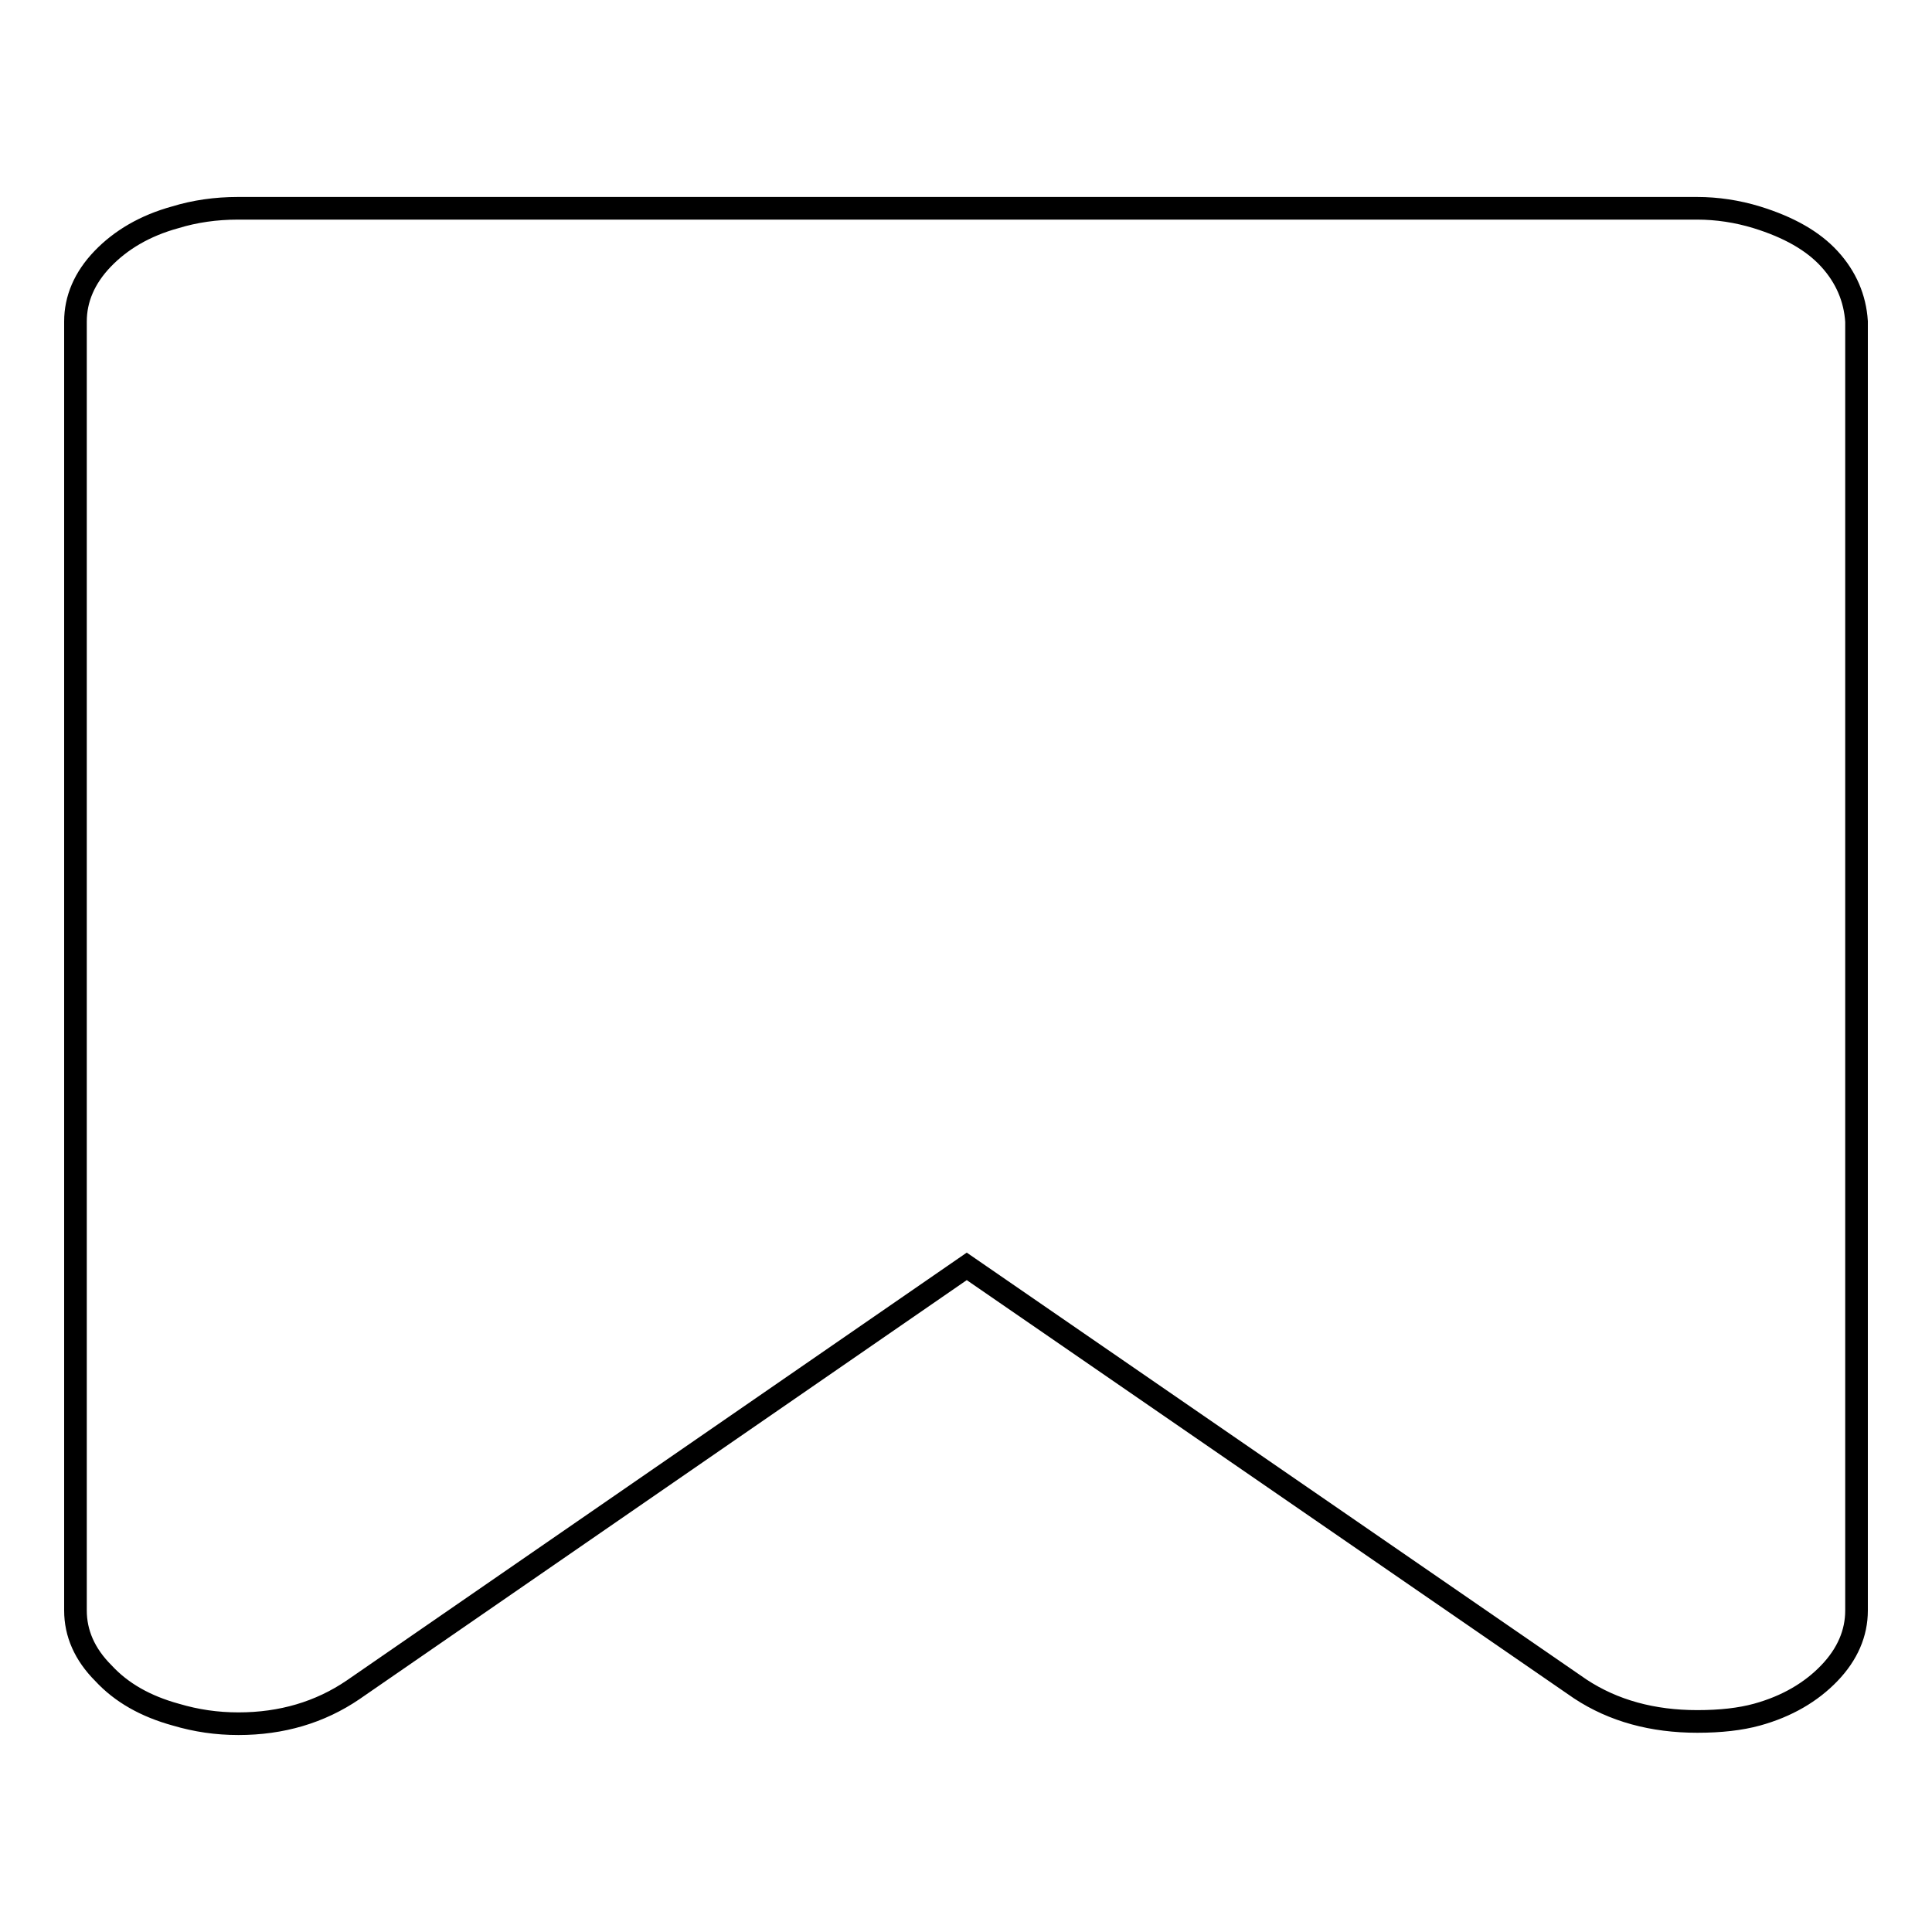 <?xml version="1.0" encoding="utf-8"?>
<!-- Svg Vector Icons : http://www.onlinewebfonts.com/icon -->
<!DOCTYPE svg PUBLIC "-//W3C//DTD SVG 1.1//EN" "http://www.w3.org/Graphics/SVG/1.1/DTD/svg11.dtd">
<svg version="1.1" xmlns="http://www.w3.org/2000/svg" xmlns:xlink="http://www.w3.org/1999/xlink" x="0px" y="0px" viewBox="0 0 256 256" enable-background="new 0 0 256 256" xml:space="preserve">
<g><g><path stroke-width="3" fill-opacity="0" stroke="#000000"  d="M224.9,27.6c2.6,0,5.3,0.4,7.9,1.2c4.2,1.3,7.4,3.1,9.6,5.5c2.2,2.4,3.4,5.2,3.6,8.3v170.8c0,3-1.2,5.8-3.6,8.3c-2.4,2.5-5.6,4.4-9.6,5.5c-2.2,0.6-4.8,0.9-7.9,0.9c-5.9,0-11.1-1.4-15.5-4.3l-81.3-56l-81.3,56.1c-4.4,3-9.5,4.5-15.2,4.5c-2.9,0-5.6-0.4-8.3-1.2c-4-1.1-7.2-2.9-9.6-5.5c-2.5-2.5-3.7-5.3-3.7-8.3V42.6c0-3,1.2-5.8,3.6-8.3c2.4-2.5,5.6-4.4,9.6-5.5c2.6-0.8,5.4-1.2,8.3-1.2H224.9z"/></g></g>
</svg>